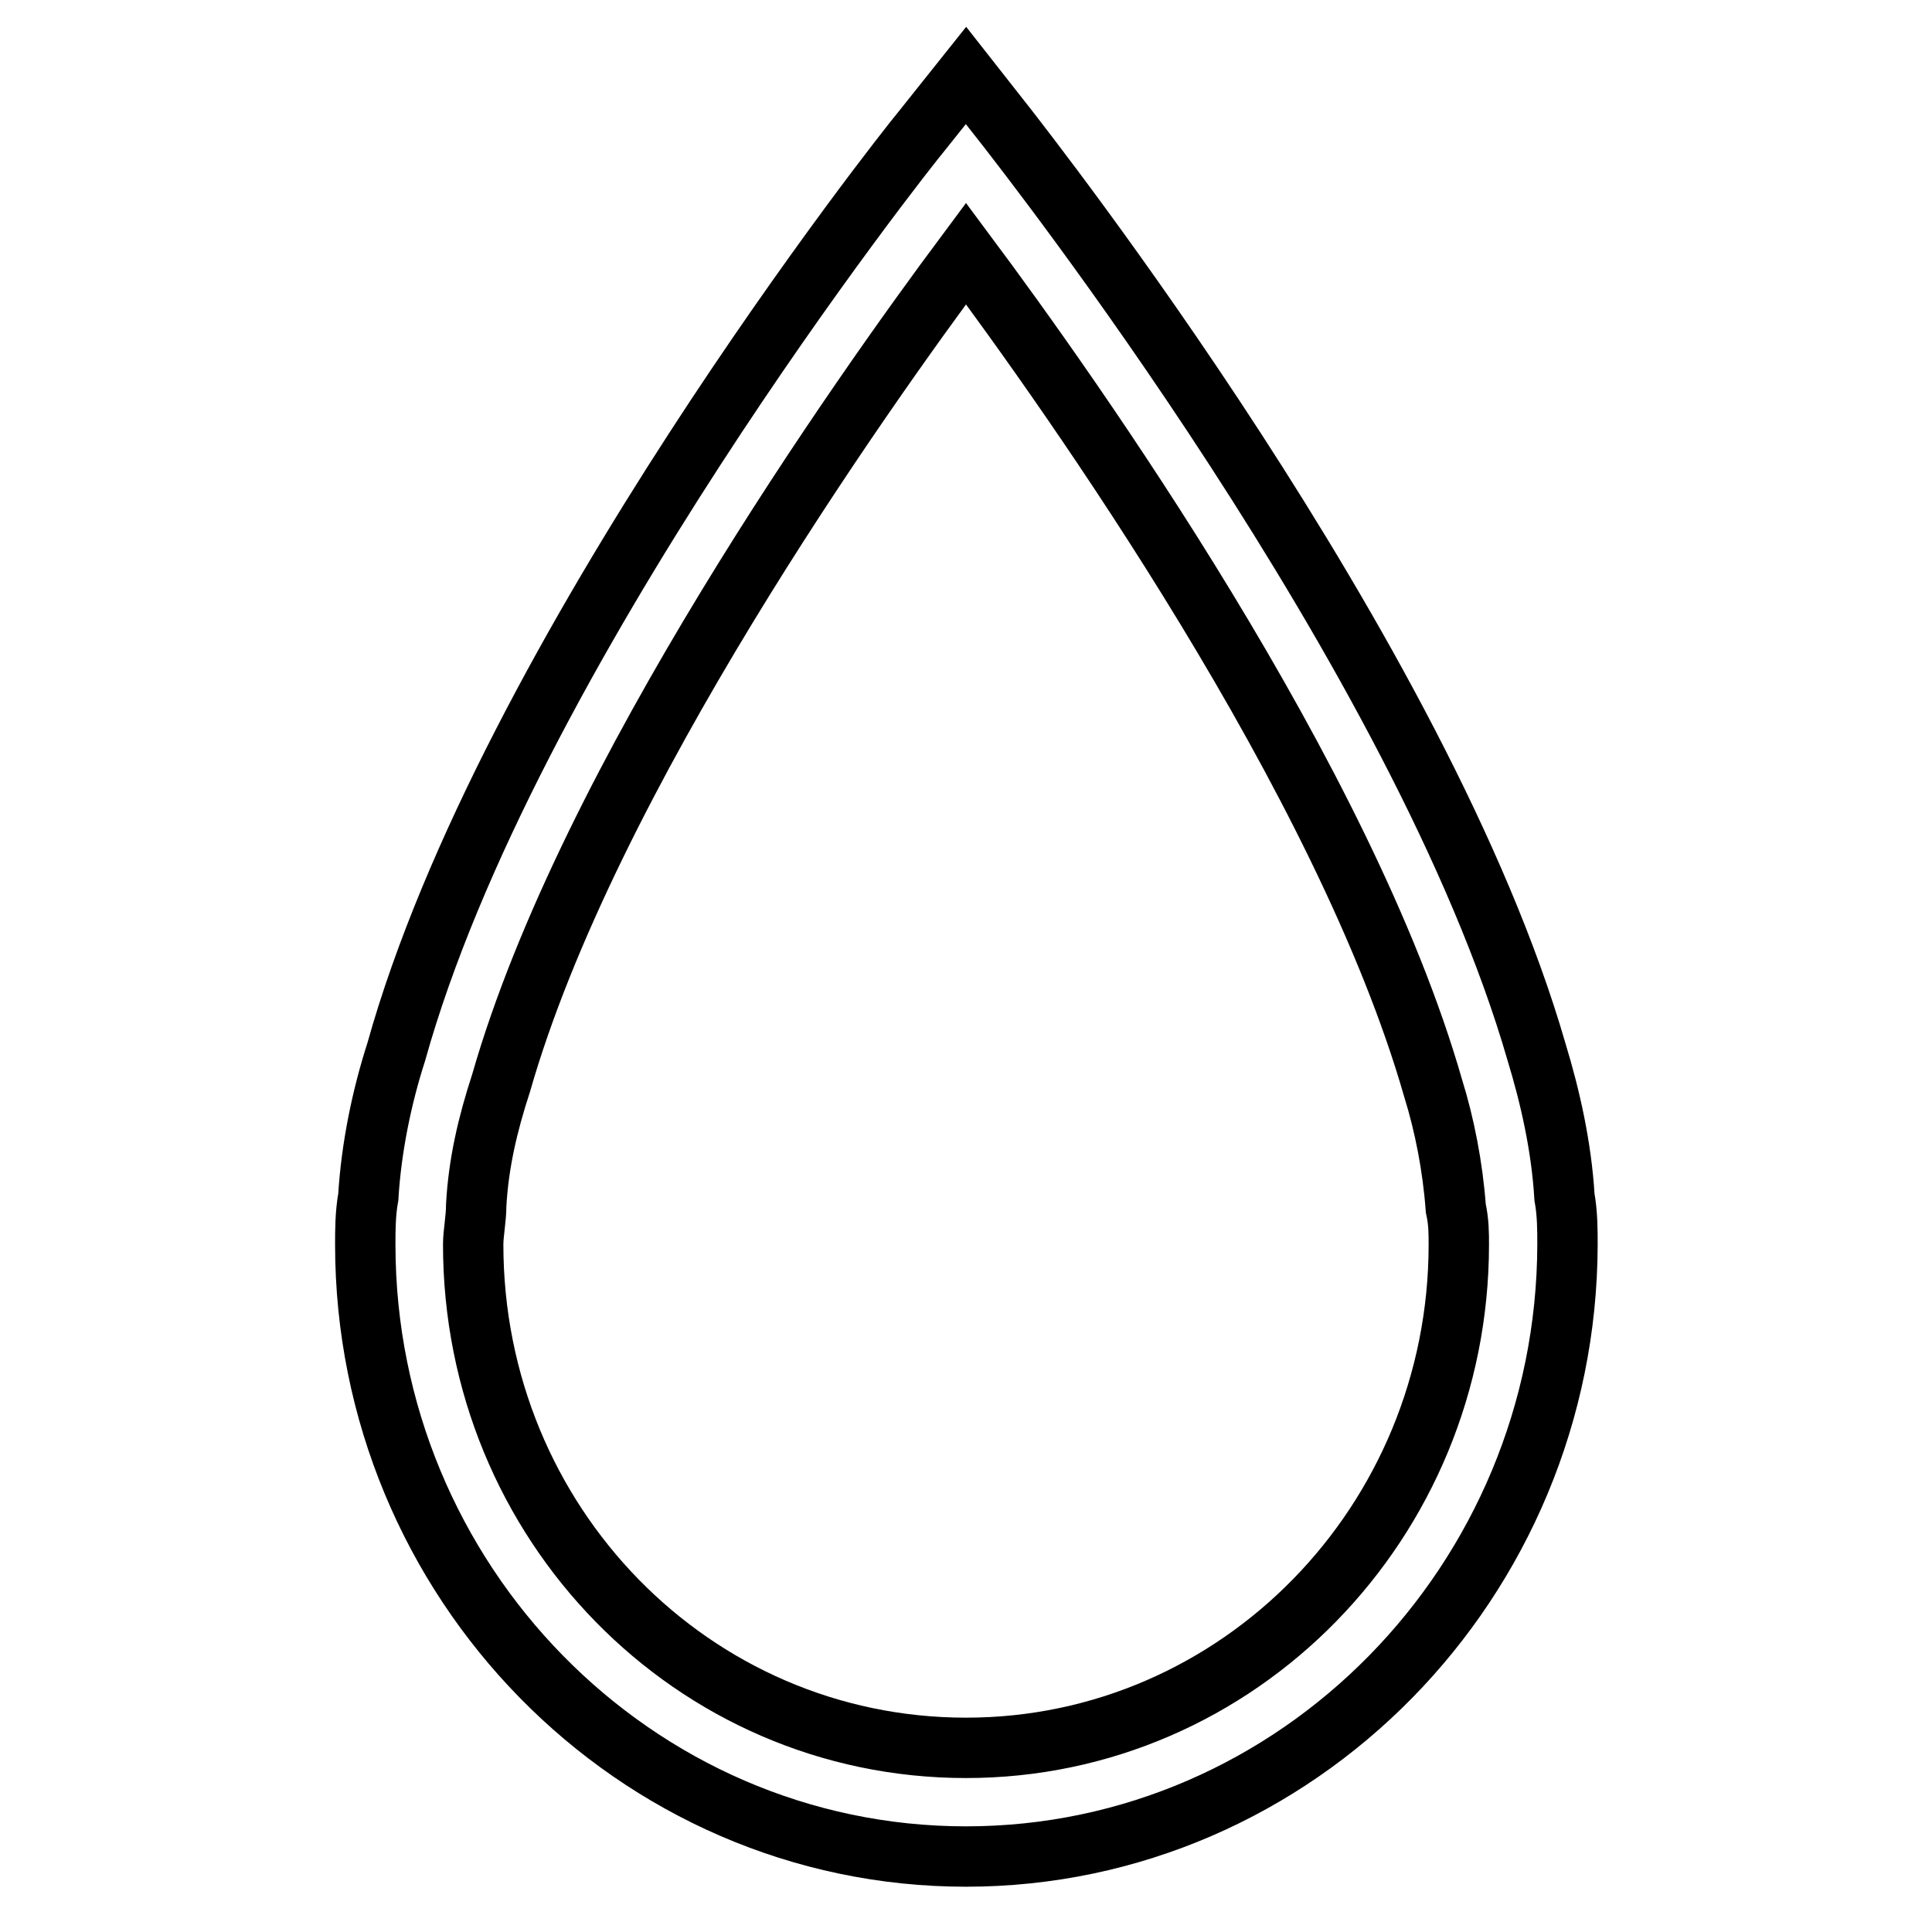 <?xml version="1.0" encoding="utf-8"?>
<!-- Svg Vector Icons : http://www.onlinewebfonts.com/icon -->
<!DOCTYPE svg PUBLIC "-//W3C//DTD SVG 1.1//EN" "http://www.w3.org/Graphics/SVG/1.1/DTD/svg11.dtd">
<svg version="1.1" xmlns="http://www.w3.org/2000/svg" xmlns:xlink="http://www.w3.org/1999/xlink" x="0px" y="0px" viewBox="0 0 256 256" enable-background="new 0 0 256 256" xml:space="preserve">
<g> <path stroke-width="8" fill-opacity="0" stroke="#000000"  d="M128,246c-43.9,0-79.6-36.5-79.6-81.1c0-1.8,0-4.1,0.4-6.3c0.4-6.6,1.8-13.3,3.7-19.2 C67.2,86.7,119.9,20,122.1,17.4L128,10l5.5,7c2.2,2.9,54.9,69.7,70.1,122.4c1.8,5.9,3.3,12.5,3.7,19.2c0.4,2.2,0.4,4.4,0.4,6.3 C207.6,209.5,171.9,246,128,246z M128,33.6c-14,18.8-50.1,69.7-61.6,109.9c-1.8,5.5-3,10.7-3.3,16.2c0,1.8-0.4,3.7-0.4,5.2 c0,36.9,29.1,66.7,65.3,66.7c36.1,0,65.3-29.9,65.3-66.7c0-1.5,0-3-0.4-4.8c-0.4-5.5-1.5-11.1-3-15.9 C178.2,103.3,142,52.4,128,33.6L128,33.6z"/></g>
</svg>